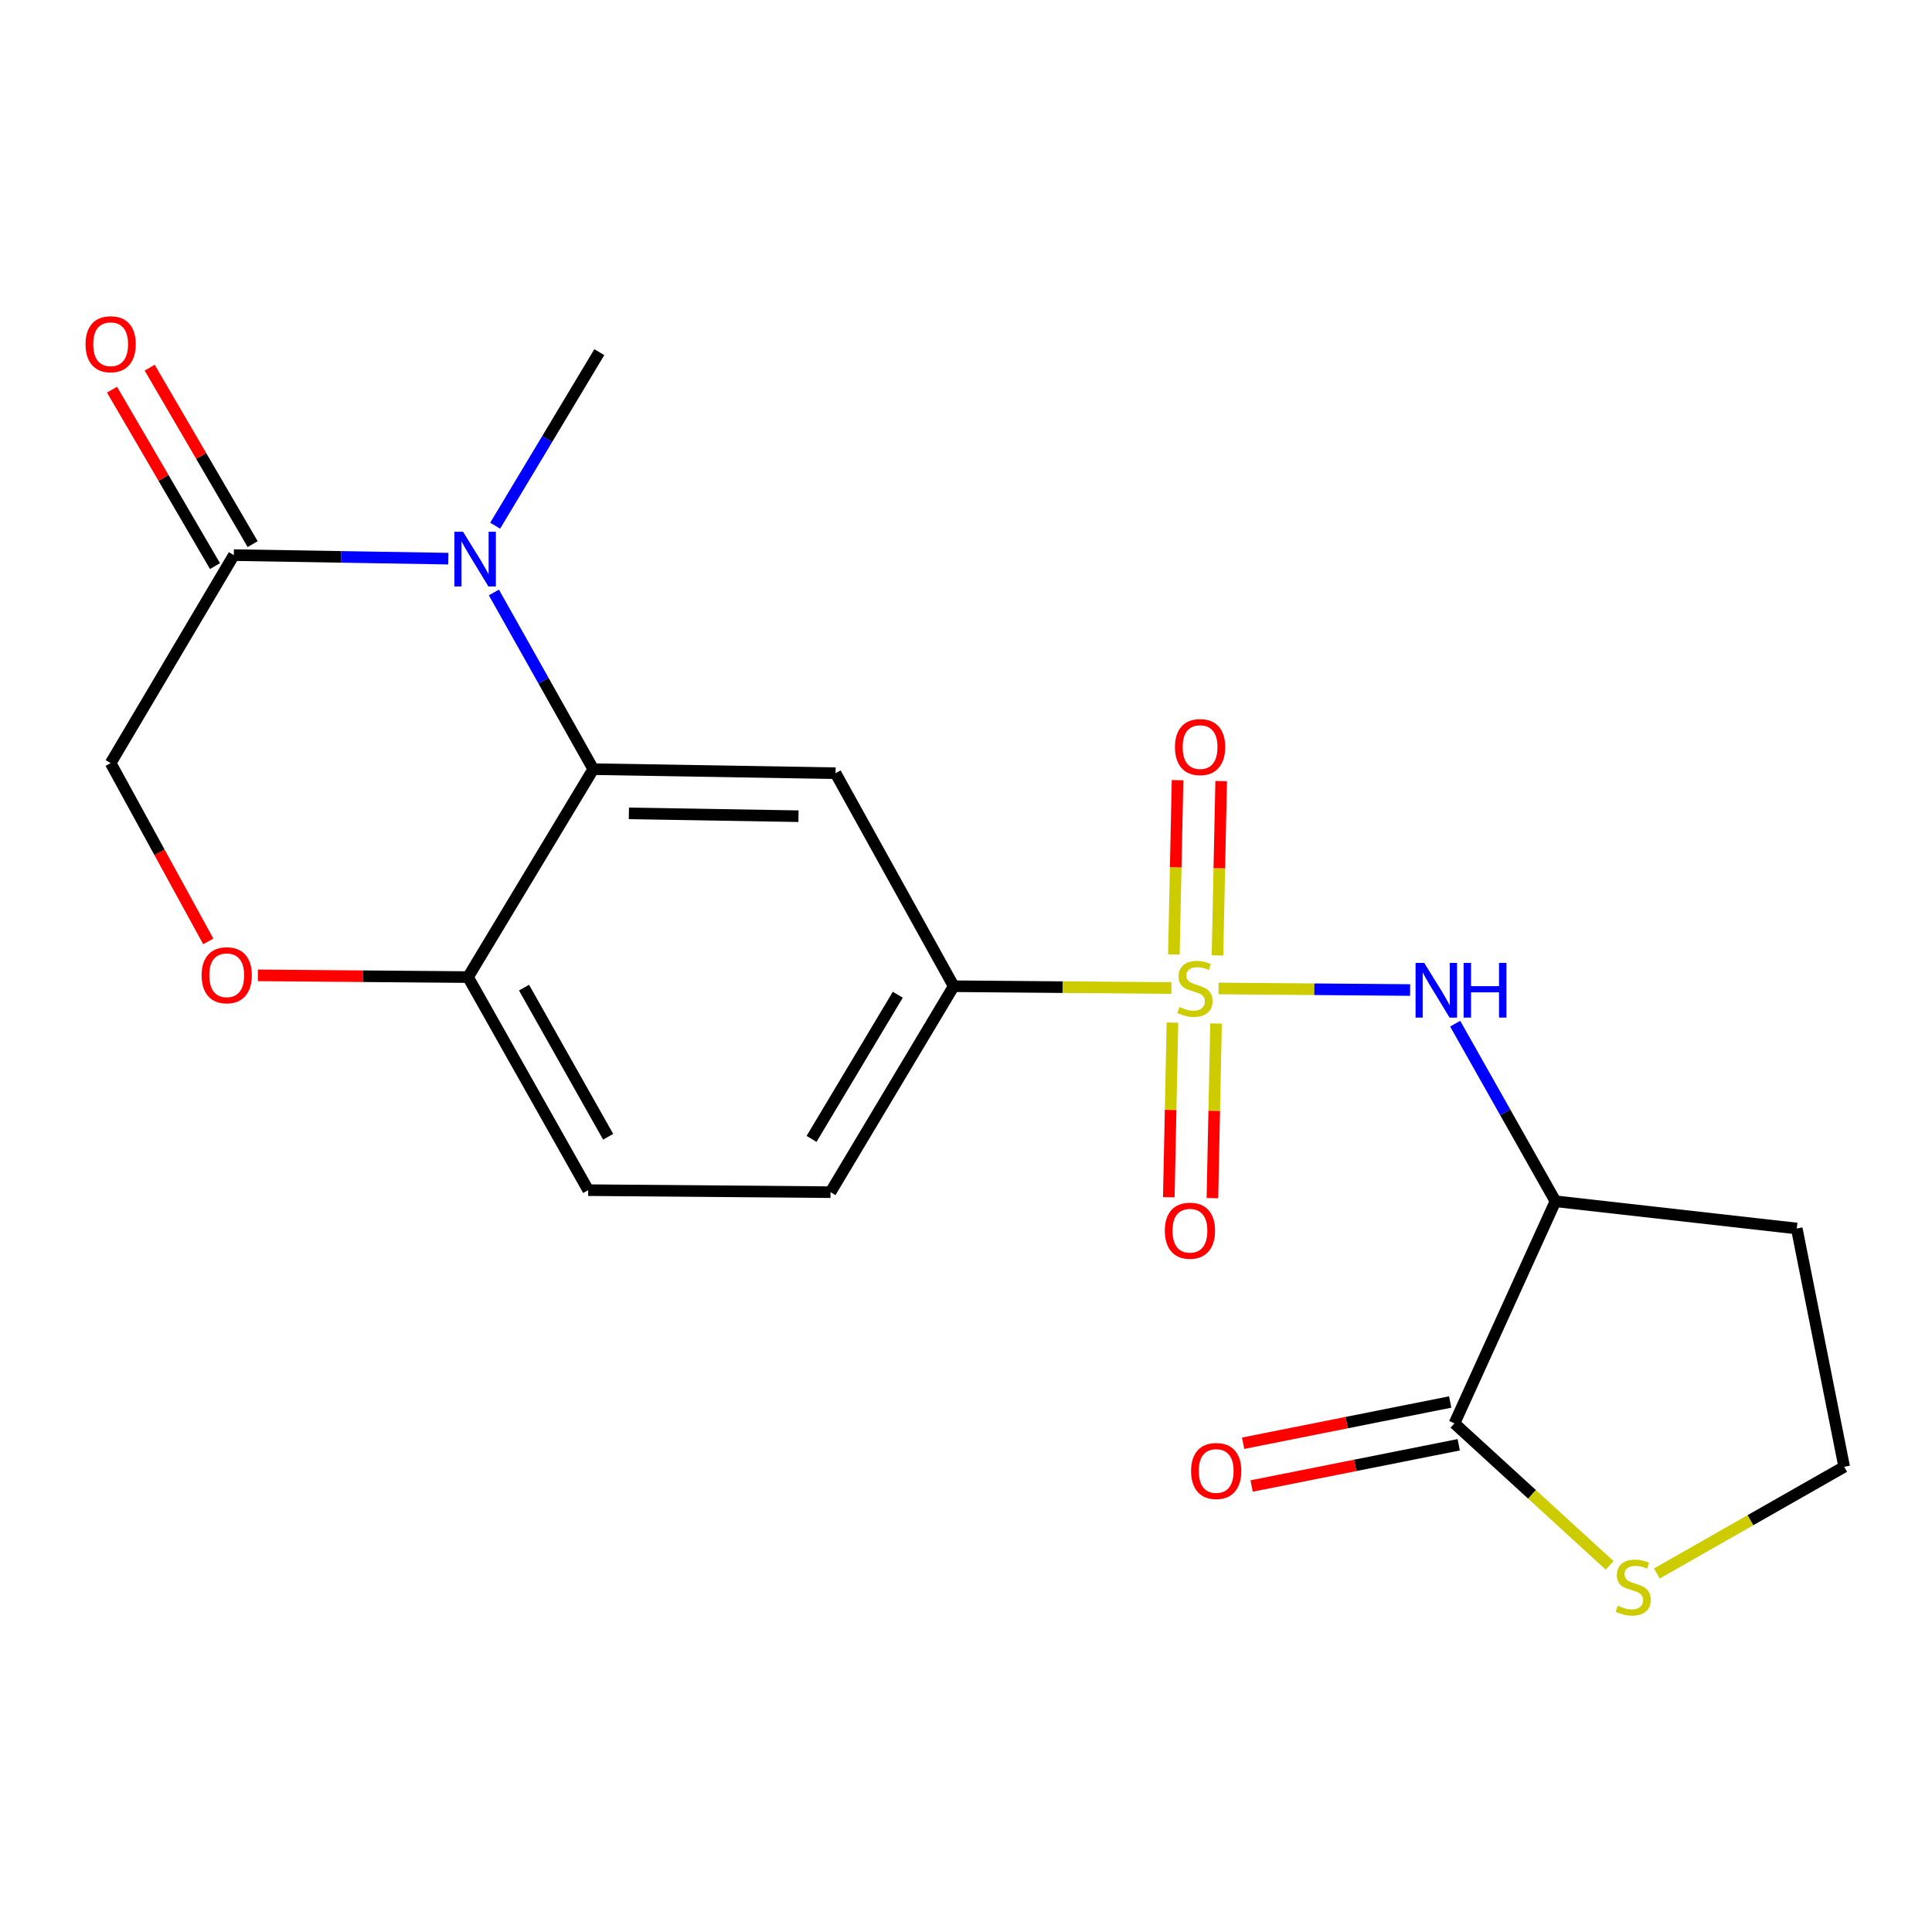 <?xml version='1.0' encoding='iso-8859-1'?>
<svg version='1.1' baseProfile='full'
              xmlns='http://www.w3.org/2000/svg'
                      xmlns:rdkit='http://www.rdkit.org/xml'
                      xmlns:xlink='http://www.w3.org/1999/xlink'
                  xml:space='preserve'
width='1000px' height='1000px' viewBox='0 0 1000 1000'>
<!-- END OF HEADER -->
<rect style='opacity:1.0;fill:#FFFFFF;stroke:none' width='1000' height='1000' x='0' y='0'> </rect>
<path class='bond-2' d='M 630.716,511.622 L 680.295,512.03' style='fill:none;fill-rule:evenodd;stroke:#CCCC00;stroke-width:6px;stroke-linecap:butt;stroke-linejoin:miter;stroke-opacity:1' />
<path class='bond-2' d='M 680.295,512.03 L 729.874,512.438' style='fill:none;fill-rule:evenodd;stroke:#0000FF;stroke-width:6px;stroke-linecap:butt;stroke-linejoin:miter;stroke-opacity:1' />
<path class='bond-5' d='M 606.31,511.418 L 549.971,510.943' style='fill:none;fill-rule:evenodd;stroke:#CCCC00;stroke-width:6px;stroke-linecap:butt;stroke-linejoin:miter;stroke-opacity:1' />
<path class='bond-5' d='M 549.971,510.943 L 493.631,510.468' style='fill:none;fill-rule:evenodd;stroke:#000000;stroke-width:6px;stroke-linecap:butt;stroke-linejoin:miter;stroke-opacity:1' />
<path class='bond-10' d='M 630.162,494.517 L 631.118,449.405' style='fill:none;fill-rule:evenodd;stroke:#CCCC00;stroke-width:6px;stroke-linecap:butt;stroke-linejoin:miter;stroke-opacity:1' />
<path class='bond-10' d='M 631.118,449.405 L 632.073,404.293' style='fill:none;fill-rule:evenodd;stroke:#FF0000;stroke-width:6px;stroke-linecap:butt;stroke-linejoin:miter;stroke-opacity:1' />
<path class='bond-10' d='M 607.594,494.039 L 608.549,448.927' style='fill:none;fill-rule:evenodd;stroke:#CCCC00;stroke-width:6px;stroke-linecap:butt;stroke-linejoin:miter;stroke-opacity:1' />
<path class='bond-10' d='M 608.549,448.927 L 609.505,403.815' style='fill:none;fill-rule:evenodd;stroke:#FF0000;stroke-width:6px;stroke-linecap:butt;stroke-linejoin:miter;stroke-opacity:1' />
<path class='bond-11' d='M 606.854,529.303 L 605.914,574.496' style='fill:none;fill-rule:evenodd;stroke:#CCCC00;stroke-width:6px;stroke-linecap:butt;stroke-linejoin:miter;stroke-opacity:1' />
<path class='bond-11' d='M 605.914,574.496 L 604.974,619.69' style='fill:none;fill-rule:evenodd;stroke:#FF0000;stroke-width:6px;stroke-linecap:butt;stroke-linejoin:miter;stroke-opacity:1' />
<path class='bond-11' d='M 629.422,529.772 L 628.482,574.966' style='fill:none;fill-rule:evenodd;stroke:#CCCC00;stroke-width:6px;stroke-linecap:butt;stroke-linejoin:miter;stroke-opacity:1' />
<path class='bond-11' d='M 628.482,574.966 L 627.542,620.159' style='fill:none;fill-rule:evenodd;stroke:#FF0000;stroke-width:6px;stroke-linecap:butt;stroke-linejoin:miter;stroke-opacity:1' />
<path class='bond-0' d='M 255.641,306.663 L 281.357,352.389' style='fill:none;fill-rule:evenodd;stroke:#0000FF;stroke-width:6px;stroke-linecap:butt;stroke-linejoin:miter;stroke-opacity:1' />
<path class='bond-0' d='M 281.357,352.389 L 307.072,398.114' style='fill:none;fill-rule:evenodd;stroke:#000000;stroke-width:6px;stroke-linecap:butt;stroke-linejoin:miter;stroke-opacity:1' />
<path class='bond-6' d='M 232.06,289.157 L 176.544,288.242' style='fill:none;fill-rule:evenodd;stroke:#0000FF;stroke-width:6px;stroke-linecap:butt;stroke-linejoin:miter;stroke-opacity:1' />
<path class='bond-6' d='M 176.544,288.242 L 121.029,287.328' style='fill:none;fill-rule:evenodd;stroke:#000000;stroke-width:6px;stroke-linecap:butt;stroke-linejoin:miter;stroke-opacity:1' />
<path class='bond-20' d='M 256.296,272.102 L 283.252,227.187' style='fill:none;fill-rule:evenodd;stroke:#0000FF;stroke-width:6px;stroke-linecap:butt;stroke-linejoin:miter;stroke-opacity:1' />
<path class='bond-20' d='M 283.252,227.187 L 310.208,182.273' style='fill:none;fill-rule:evenodd;stroke:#000000;stroke-width:6px;stroke-linecap:butt;stroke-linejoin:miter;stroke-opacity:1' />
<path class='bond-1' d='M 307.072,398.114 L 432.481,400.209' style='fill:none;fill-rule:evenodd;stroke:#000000;stroke-width:6px;stroke-linecap:butt;stroke-linejoin:miter;stroke-opacity:1' />
<path class='bond-1' d='M 325.507,420.999 L 413.293,422.465' style='fill:none;fill-rule:evenodd;stroke:#000000;stroke-width:6px;stroke-linecap:butt;stroke-linejoin:miter;stroke-opacity:1' />
<path class='bond-21' d='M 307.072,398.114 L 242.249,505.74' style='fill:none;fill-rule:evenodd;stroke:#000000;stroke-width:6px;stroke-linecap:butt;stroke-linejoin:miter;stroke-opacity:1' />
<path class='bond-4' d='M 753.196,529.846 L 779.146,575.813' style='fill:none;fill-rule:evenodd;stroke:#0000FF;stroke-width:6px;stroke-linecap:butt;stroke-linejoin:miter;stroke-opacity:1' />
<path class='bond-4' d='M 779.146,575.813 L 805.096,621.781' style='fill:none;fill-rule:evenodd;stroke:#000000;stroke-width:6px;stroke-linecap:butt;stroke-linejoin:miter;stroke-opacity:1' />
<path class='bond-3' d='M 432.481,400.209 L 493.631,510.468' style='fill:none;fill-rule:evenodd;stroke:#000000;stroke-width:6px;stroke-linecap:butt;stroke-linejoin:miter;stroke-opacity:1' />
<path class='bond-7' d='M 805.096,621.781 L 752.825,736.743' style='fill:none;fill-rule:evenodd;stroke:#000000;stroke-width:6px;stroke-linecap:butt;stroke-linejoin:miter;stroke-opacity:1' />
<path class='bond-18' d='M 805.096,621.781 L 930.003,635.877' style='fill:none;fill-rule:evenodd;stroke:#000000;stroke-width:6px;stroke-linecap:butt;stroke-linejoin:miter;stroke-opacity:1' />
<path class='bond-16' d='M 493.631,510.468 L 429.873,617.065' style='fill:none;fill-rule:evenodd;stroke:#000000;stroke-width:6px;stroke-linecap:butt;stroke-linejoin:miter;stroke-opacity:1' />
<path class='bond-16' d='M 464.694,514.87 L 420.064,589.489' style='fill:none;fill-rule:evenodd;stroke:#000000;stroke-width:6px;stroke-linecap:butt;stroke-linejoin:miter;stroke-opacity:1' />
<path class='bond-14' d='M 130.777,281.639 L 104.128,235.978' style='fill:none;fill-rule:evenodd;stroke:#000000;stroke-width:6px;stroke-linecap:butt;stroke-linejoin:miter;stroke-opacity:1' />
<path class='bond-14' d='M 104.128,235.978 L 77.479,190.317' style='fill:none;fill-rule:evenodd;stroke:#FF0000;stroke-width:6px;stroke-linecap:butt;stroke-linejoin:miter;stroke-opacity:1' />
<path class='bond-14' d='M 111.281,293.017 L 84.632,247.357' style='fill:none;fill-rule:evenodd;stroke:#000000;stroke-width:6px;stroke-linecap:butt;stroke-linejoin:miter;stroke-opacity:1' />
<path class='bond-14' d='M 84.632,247.357 L 57.983,201.696' style='fill:none;fill-rule:evenodd;stroke:#FF0000;stroke-width:6px;stroke-linecap:butt;stroke-linejoin:miter;stroke-opacity:1' />
<path class='bond-23' d='M 121.029,287.328 L 57.271,394.979' style='fill:none;fill-rule:evenodd;stroke:#000000;stroke-width:6px;stroke-linecap:butt;stroke-linejoin:miter;stroke-opacity:1' />
<path class='bond-12' d='M 752.825,736.743 L 792.981,773.486' style='fill:none;fill-rule:evenodd;stroke:#000000;stroke-width:6px;stroke-linecap:butt;stroke-linejoin:miter;stroke-opacity:1' />
<path class='bond-12' d='M 792.981,773.486 L 833.137,810.229' style='fill:none;fill-rule:evenodd;stroke:#CCCC00;stroke-width:6px;stroke-linecap:butt;stroke-linejoin:miter;stroke-opacity:1' />
<path class='bond-15' d='M 750.621,725.673 L 697.03,736.344' style='fill:none;fill-rule:evenodd;stroke:#000000;stroke-width:6px;stroke-linecap:butt;stroke-linejoin:miter;stroke-opacity:1' />
<path class='bond-15' d='M 697.03,736.344 L 643.438,747.014' style='fill:none;fill-rule:evenodd;stroke:#FF0000;stroke-width:6px;stroke-linecap:butt;stroke-linejoin:miter;stroke-opacity:1' />
<path class='bond-15' d='M 755.029,747.813 L 701.438,758.483' style='fill:none;fill-rule:evenodd;stroke:#000000;stroke-width:6px;stroke-linecap:butt;stroke-linejoin:miter;stroke-opacity:1' />
<path class='bond-15' d='M 701.438,758.483 L 647.846,769.153' style='fill:none;fill-rule:evenodd;stroke:#FF0000;stroke-width:6px;stroke-linecap:butt;stroke-linejoin:miter;stroke-opacity:1' />
<path class='bond-8' d='M 133.477,504.844 L 187.863,505.292' style='fill:none;fill-rule:evenodd;stroke:#FF0000;stroke-width:6px;stroke-linecap:butt;stroke-linejoin:miter;stroke-opacity:1' />
<path class='bond-8' d='M 187.863,505.292 L 242.249,505.74' style='fill:none;fill-rule:evenodd;stroke:#000000;stroke-width:6px;stroke-linecap:butt;stroke-linejoin:miter;stroke-opacity:1' />
<path class='bond-13' d='M 107.801,487.264 L 82.536,441.122' style='fill:none;fill-rule:evenodd;stroke:#FF0000;stroke-width:6px;stroke-linecap:butt;stroke-linejoin:miter;stroke-opacity:1' />
<path class='bond-13' d='M 82.536,441.122 L 57.271,394.979' style='fill:none;fill-rule:evenodd;stroke:#000000;stroke-width:6px;stroke-linecap:butt;stroke-linejoin:miter;stroke-opacity:1' />
<path class='bond-9' d='M 242.249,505.74 L 304.451,616.025' style='fill:none;fill-rule:evenodd;stroke:#000000;stroke-width:6px;stroke-linecap:butt;stroke-linejoin:miter;stroke-opacity:1' />
<path class='bond-9' d='M 271.241,511.193 L 314.783,588.392' style='fill:none;fill-rule:evenodd;stroke:#000000;stroke-width:6px;stroke-linecap:butt;stroke-linejoin:miter;stroke-opacity:1' />
<path class='bond-22' d='M 857.574,814.446 L 906.06,786.831' style='fill:none;fill-rule:evenodd;stroke:#CCCC00;stroke-width:6px;stroke-linecap:butt;stroke-linejoin:miter;stroke-opacity:1' />
<path class='bond-22' d='M 906.06,786.831 L 954.545,759.216' style='fill:none;fill-rule:evenodd;stroke:#000000;stroke-width:6px;stroke-linecap:butt;stroke-linejoin:miter;stroke-opacity:1' />
<path class='bond-17' d='M 429.873,617.065 L 304.451,616.025' style='fill:none;fill-rule:evenodd;stroke:#000000;stroke-width:6px;stroke-linecap:butt;stroke-linejoin:miter;stroke-opacity:1' />
<path class='bond-19' d='M 930.003,635.877 L 954.545,759.216' style='fill:none;fill-rule:evenodd;stroke:#000000;stroke-width:6px;stroke-linecap:butt;stroke-linejoin:miter;stroke-opacity:1' />
<path  class='atom-0' d='M 610.513 521.241
Q 610.833 521.361, 612.153 521.921
Q 613.473 522.481, 614.913 522.841
Q 616.393 523.161, 617.833 523.161
Q 620.513 523.161, 622.073 521.881
Q 623.633 520.561, 623.633 518.281
Q 623.633 516.721, 622.833 515.761
Q 622.073 514.801, 620.873 514.281
Q 619.673 513.761, 617.673 513.161
Q 615.153 512.401, 613.633 511.681
Q 612.153 510.961, 611.073 509.441
Q 610.033 507.921, 610.033 505.361
Q 610.033 501.801, 612.433 499.601
Q 614.873 497.401, 619.673 497.401
Q 622.953 497.401, 626.673 498.961
L 625.753 502.041
Q 622.353 500.641, 619.793 500.641
Q 617.033 500.641, 615.513 501.801
Q 613.993 502.921, 614.033 504.881
Q 614.033 506.401, 614.793 507.321
Q 615.593 508.241, 616.713 508.761
Q 617.873 509.281, 619.793 509.881
Q 622.353 510.681, 623.873 511.481
Q 625.393 512.281, 626.473 513.921
Q 627.593 515.521, 627.593 518.281
Q 627.593 522.201, 624.953 524.321
Q 622.353 526.401, 617.993 526.401
Q 615.473 526.401, 613.553 525.841
Q 611.673 525.321, 609.433 524.401
L 610.513 521.241
' fill='#CCCC00'/>
<path  class='atom-1' d='M 239.663 275.225
L 248.943 290.225
Q 249.863 291.705, 251.343 294.385
Q 252.823 297.065, 252.903 297.225
L 252.903 275.225
L 256.663 275.225
L 256.663 303.545
L 252.783 303.545
L 242.823 287.145
Q 241.663 285.225, 240.423 283.025
Q 239.223 280.825, 238.863 280.145
L 238.863 303.545
L 235.183 303.545
L 235.183 275.225
L 239.663 275.225
' fill='#0000FF'/>
<path  class='atom-3' d='M 737.172 498.39
L 746.452 513.39
Q 747.372 514.87, 748.852 517.55
Q 750.332 520.23, 750.412 520.39
L 750.412 498.39
L 754.172 498.39
L 754.172 526.71
L 750.292 526.71
L 740.332 510.31
Q 739.172 508.39, 737.932 506.19
Q 736.732 503.99, 736.372 503.31
L 736.372 526.71
L 732.692 526.71
L 732.692 498.39
L 737.172 498.39
' fill='#0000FF'/>
<path  class='atom-3' d='M 757.572 498.39
L 761.412 498.39
L 761.412 510.43
L 775.892 510.43
L 775.892 498.39
L 779.732 498.39
L 779.732 526.71
L 775.892 526.71
L 775.892 513.63
L 761.412 513.63
L 761.412 526.71
L 757.572 526.71
L 757.572 498.39
' fill='#0000FF'/>
<path  class='atom-9' d='M 104.354 504.792
Q 104.354 497.992, 107.714 494.192
Q 111.074 490.392, 117.354 490.392
Q 123.634 490.392, 126.994 494.192
Q 130.354 497.992, 130.354 504.792
Q 130.354 511.672, 126.954 515.592
Q 123.554 519.472, 117.354 519.472
Q 111.114 519.472, 107.714 515.592
Q 104.354 511.712, 104.354 504.792
M 117.354 516.272
Q 121.674 516.272, 123.994 513.392
Q 126.354 510.472, 126.354 504.792
Q 126.354 499.232, 123.994 496.432
Q 121.674 493.592, 117.354 493.592
Q 113.034 493.592, 110.674 496.392
Q 108.354 499.192, 108.354 504.792
Q 108.354 510.512, 110.674 513.392
Q 113.034 516.272, 117.354 516.272
' fill='#FF0000'/>
<path  class='atom-11' d='M 608.159 386.682
Q 608.159 379.882, 611.519 376.082
Q 614.879 372.282, 621.159 372.282
Q 627.439 372.282, 630.799 376.082
Q 634.159 379.882, 634.159 386.682
Q 634.159 393.562, 630.759 397.482
Q 627.359 401.362, 621.159 401.362
Q 614.919 401.362, 611.519 397.482
Q 608.159 393.602, 608.159 386.682
M 621.159 398.162
Q 625.479 398.162, 627.799 395.282
Q 630.159 392.362, 630.159 386.682
Q 630.159 381.122, 627.799 378.322
Q 625.479 375.482, 621.159 375.482
Q 616.839 375.482, 614.479 378.282
Q 612.159 381.082, 612.159 386.682
Q 612.159 392.402, 614.479 395.282
Q 616.839 398.162, 621.159 398.162
' fill='#FF0000'/>
<path  class='atom-12' d='M 602.904 637.01
Q 602.904 630.21, 606.264 626.41
Q 609.624 622.61, 615.904 622.61
Q 622.184 622.61, 625.544 626.41
Q 628.904 630.21, 628.904 637.01
Q 628.904 643.89, 625.504 647.81
Q 622.104 651.69, 615.904 651.69
Q 609.664 651.69, 606.264 647.81
Q 602.904 643.93, 602.904 637.01
M 615.904 648.49
Q 620.224 648.49, 622.544 645.61
Q 624.904 642.69, 624.904 637.01
Q 624.904 631.45, 622.544 628.65
Q 620.224 625.81, 615.904 625.81
Q 611.584 625.81, 609.224 628.61
Q 606.904 631.41, 606.904 637.01
Q 606.904 642.73, 609.224 645.61
Q 611.584 648.49, 615.904 648.49
' fill='#FF0000'/>
<path  class='atom-13' d='M 837.352 831.126
Q 837.672 831.246, 838.992 831.806
Q 840.312 832.366, 841.752 832.726
Q 843.232 833.046, 844.672 833.046
Q 847.352 833.046, 848.912 831.766
Q 850.472 830.446, 850.472 828.166
Q 850.472 826.606, 849.672 825.646
Q 848.912 824.686, 847.712 824.166
Q 846.512 823.646, 844.512 823.046
Q 841.992 822.286, 840.472 821.566
Q 838.992 820.846, 837.912 819.326
Q 836.872 817.806, 836.872 815.246
Q 836.872 811.686, 839.272 809.486
Q 841.712 807.286, 846.512 807.286
Q 849.792 807.286, 853.512 808.846
L 852.592 811.926
Q 849.192 810.526, 846.632 810.526
Q 843.872 810.526, 842.352 811.686
Q 840.832 812.806, 840.872 814.766
Q 840.872 816.286, 841.632 817.206
Q 842.432 818.126, 843.552 818.646
Q 844.712 819.166, 846.632 819.766
Q 849.192 820.566, 850.712 821.366
Q 852.232 822.166, 853.312 823.806
Q 854.432 825.406, 854.432 828.166
Q 854.432 832.086, 851.792 834.206
Q 849.192 836.286, 844.832 836.286
Q 842.312 836.286, 840.392 835.726
Q 838.512 835.206, 836.272 834.286
L 837.352 831.126
' fill='#CCCC00'/>
<path  class='atom-15' d='M 44.271 178.165
Q 44.271 171.365, 47.631 167.565
Q 50.991 163.765, 57.271 163.765
Q 63.551 163.765, 66.911 167.565
Q 70.271 171.365, 70.271 178.165
Q 70.271 185.045, 66.871 188.965
Q 63.471 192.845, 57.271 192.845
Q 51.031 192.845, 47.631 188.965
Q 44.271 185.085, 44.271 178.165
M 57.271 189.645
Q 61.591 189.645, 63.911 186.765
Q 66.271 183.845, 66.271 178.165
Q 66.271 172.605, 63.911 169.805
Q 61.591 166.965, 57.271 166.965
Q 52.951 166.965, 50.591 169.765
Q 48.271 172.565, 48.271 178.165
Q 48.271 183.885, 50.591 186.765
Q 52.951 189.645, 57.271 189.645
' fill='#FF0000'/>
<path  class='atom-16' d='M 616.498 761.378
Q 616.498 754.578, 619.858 750.778
Q 623.218 746.978, 629.498 746.978
Q 635.778 746.978, 639.138 750.778
Q 642.498 754.578, 642.498 761.378
Q 642.498 768.258, 639.098 772.178
Q 635.698 776.058, 629.498 776.058
Q 623.258 776.058, 619.858 772.178
Q 616.498 768.298, 616.498 761.378
M 629.498 772.858
Q 633.818 772.858, 636.138 769.978
Q 638.498 767.058, 638.498 761.378
Q 638.498 755.818, 636.138 753.018
Q 633.818 750.178, 629.498 750.178
Q 625.178 750.178, 622.818 752.978
Q 620.498 755.778, 620.498 761.378
Q 620.498 767.098, 622.818 769.978
Q 625.178 772.858, 629.498 772.858
' fill='#FF0000'/>
</svg>
